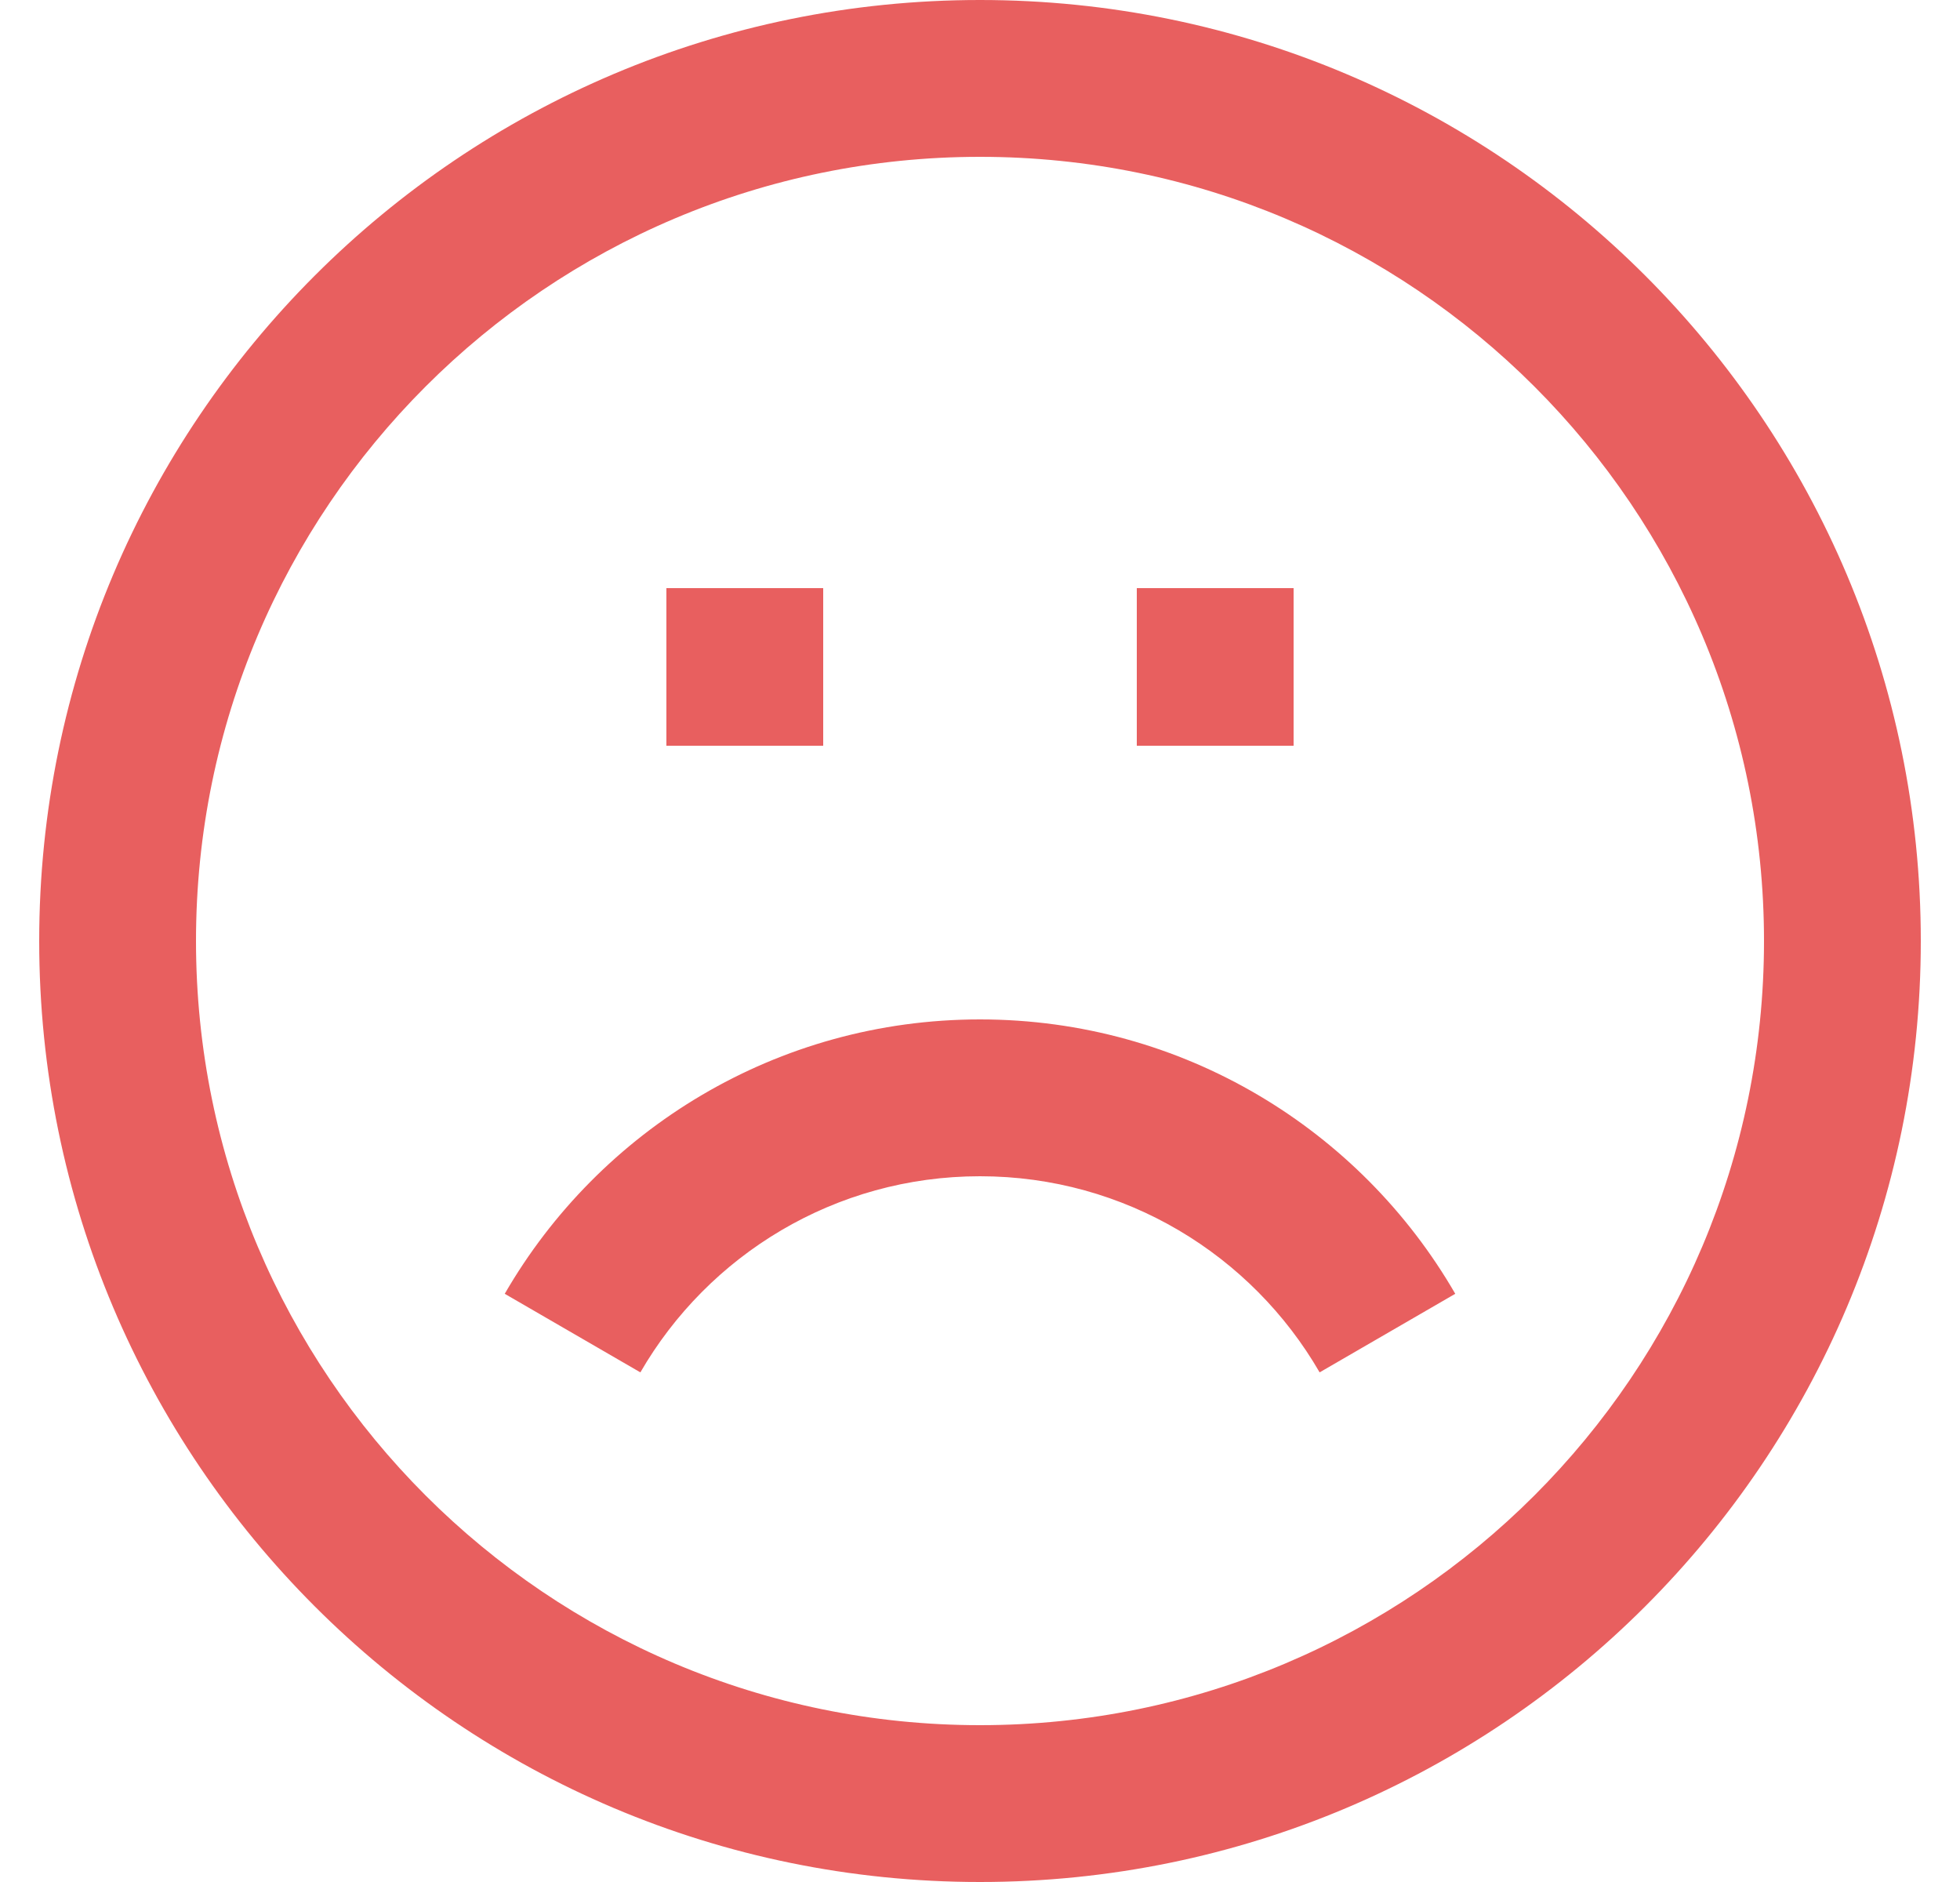 <svg width="25" height="24" viewBox="0 0 25 24" fill="none" xmlns="http://www.w3.org/2000/svg">
<g clip-path="url(#clip0_461_1257)">
<path d="M12.5 0C19.127 0 24.5 5.373 24.5 12C24.5 18.627 19.127 24 12.5 24C5.873 24 0.5 18.627 0.5 12C0.5 5.373 5.873 0 12.5 0ZM12.5 2C6.977 2 2.5 6.477 2.5 12C2.5 17.523 6.977 22 12.5 22C18.023 22 22.5 17.523 22.5 12C22.5 6.477 18.023 2 12.5 2ZM12.5 13C15.092 13 17.354 14.409 18.562 16.499L16.832 17.501C15.966 16.004 14.349 15 12.5 15C10.651 15 9.034 16.004 8.168 17.501L6.438 16.499C7.646 14.409 9.908 13 12.5 13ZM10.5 9.51H8.5V7.5H10.5V9.51ZM16.5 9.51H14.5V7.5H16.5V9.51Z" fill="#E85F5F"/>
</g>
<defs>
<clipPath id="clip0_461_1257">
<rect width="24" height="24" fill="white" transform="translate(0.5)"/>
</clipPath>
</defs>
</svg>
